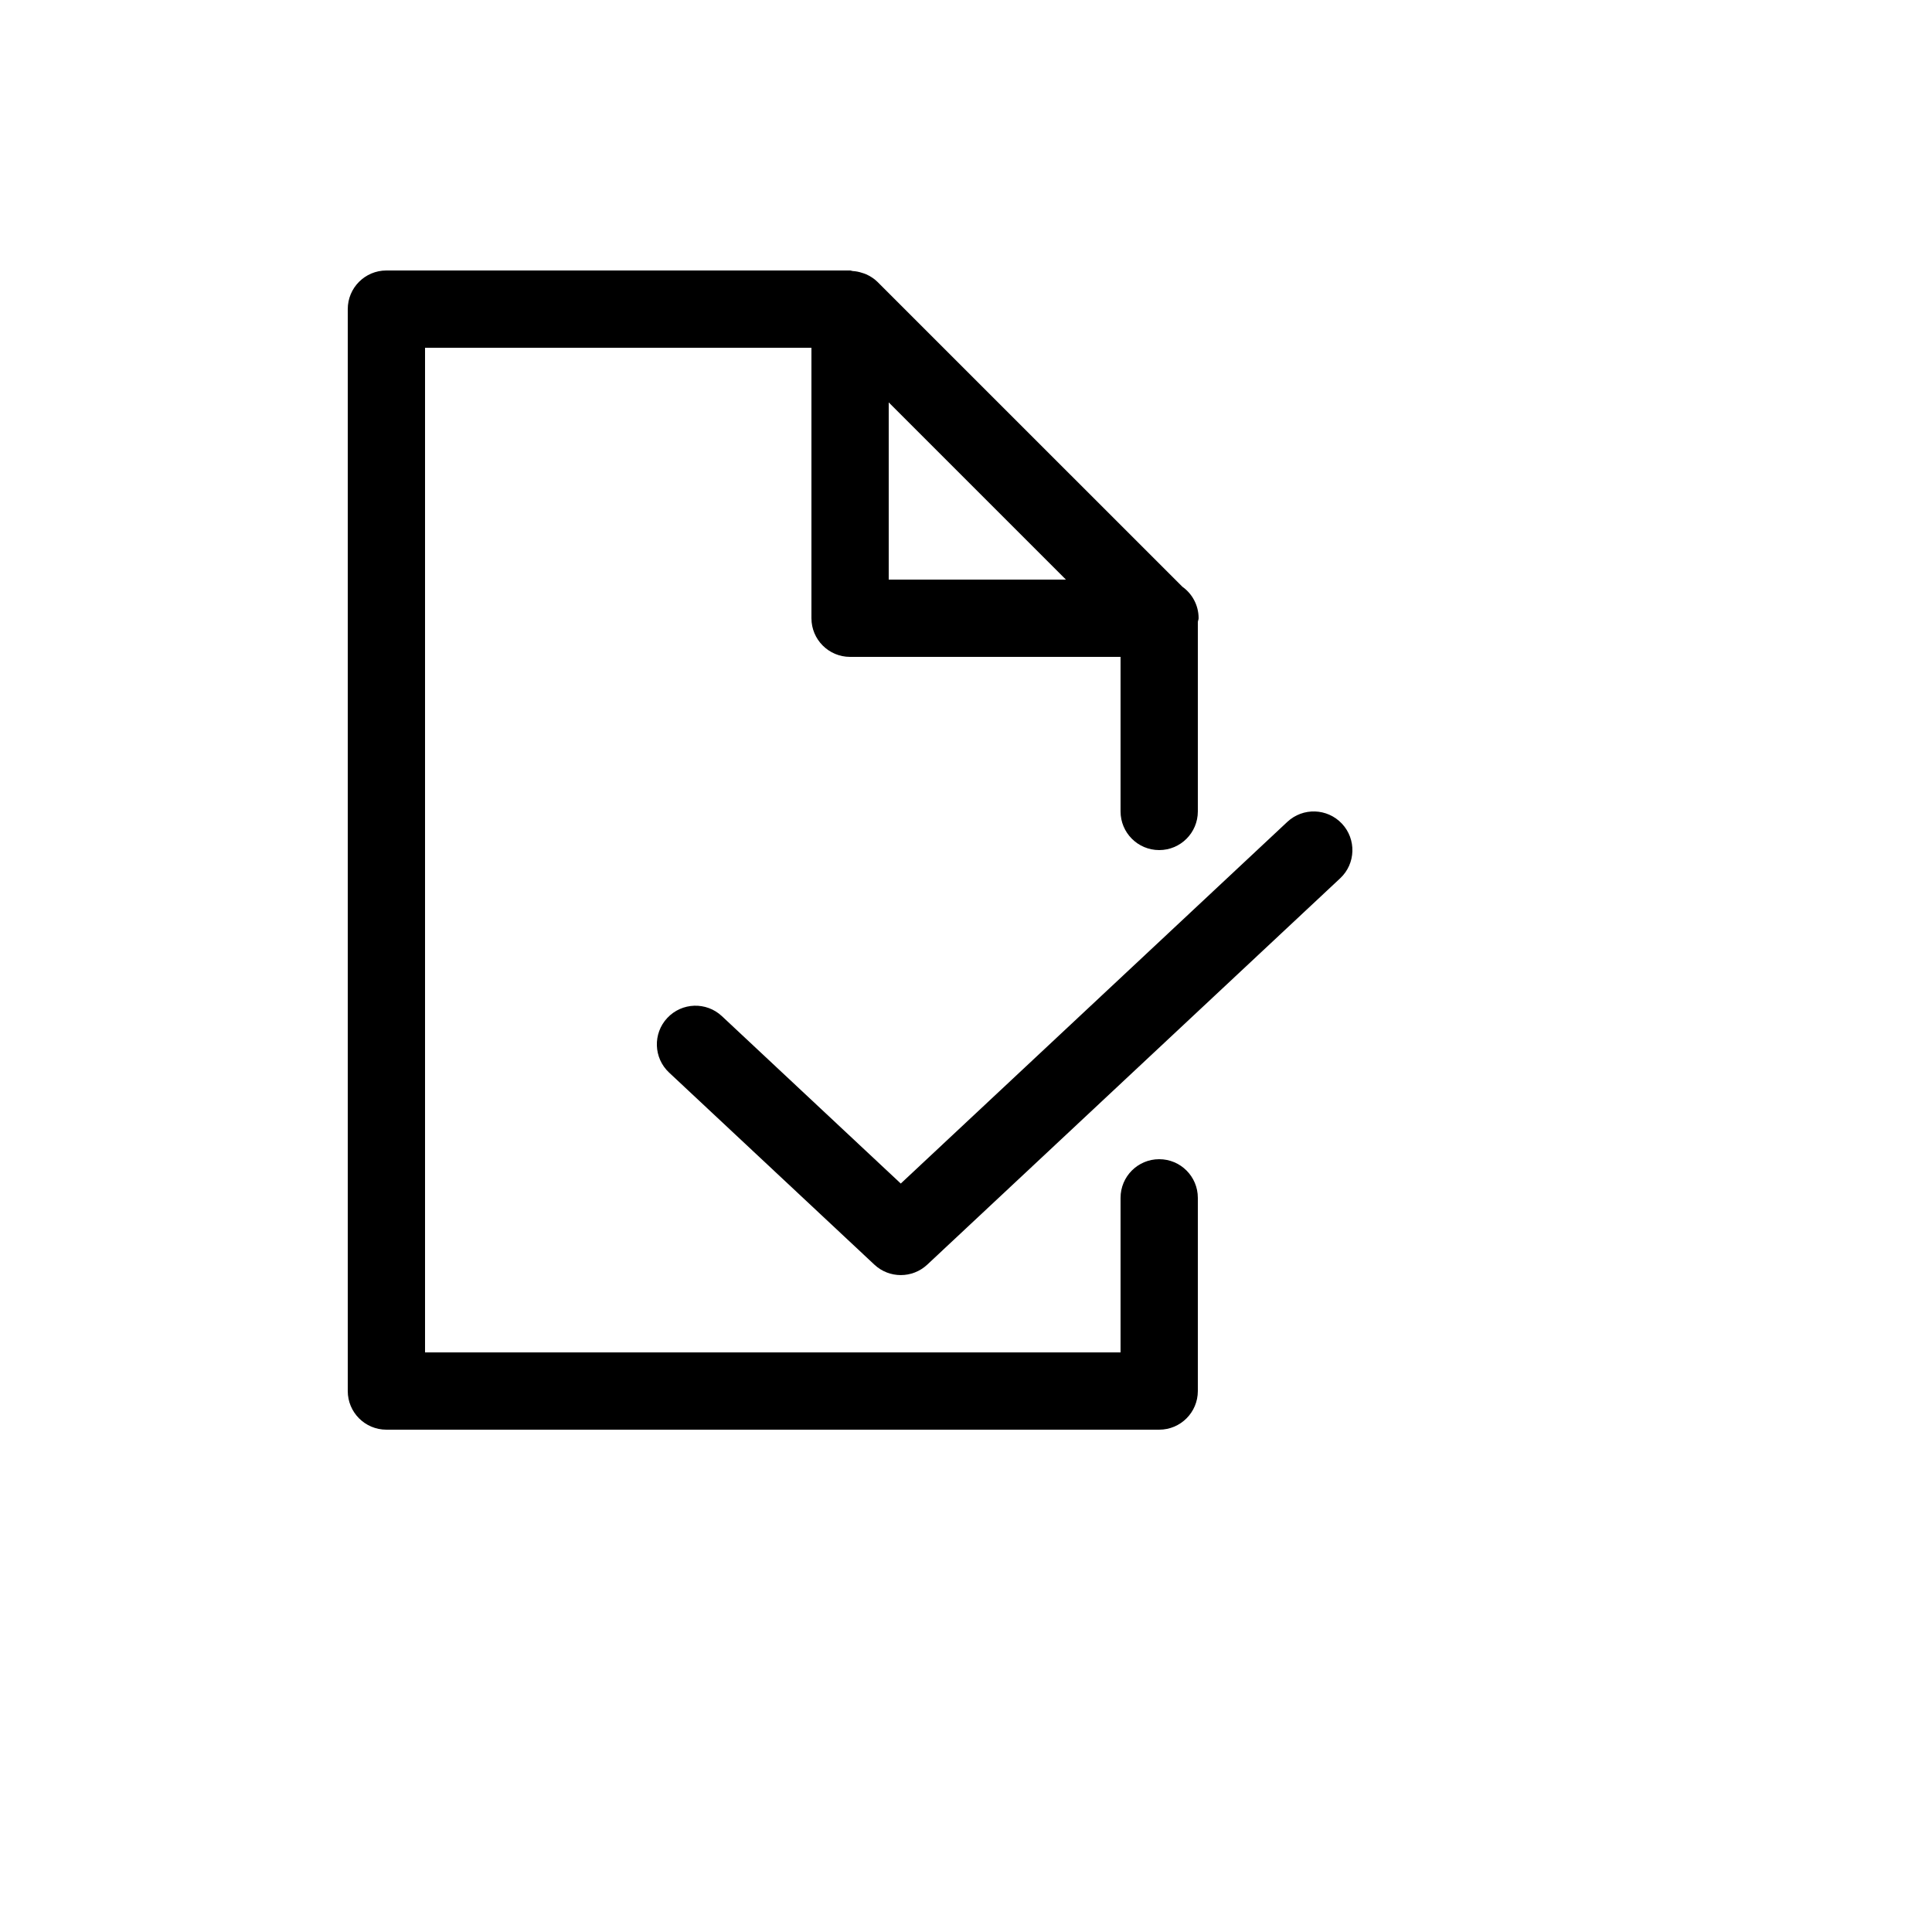<svg xmlns="http://www.w3.org/2000/svg" version="1.1" xmlns:xlink="http://www.w3.org/1999/xlink" width="100%" height="100%" id="svgWorkerArea" viewBox="-25 -25 625 625" xmlns:idraw="https://idraw.muisca.co" style="background: white;"><defs id="defsdoc"><pattern id="patternBool" x="0" y="0" width="10" height="10" patternUnits="userSpaceOnUse" patternTransform="rotate(35)"><circle cx="5" cy="5" r="4" style="stroke: none;fill: #ff000070;"></circle></pattern></defs><g id="fileImp-844676964" class="cosito"><path id="pathImp-943701893" class="grouped" d="M349.999 350C343.087 350 337.499 355.6 337.499 362.5 337.499 362.5 337.499 412.5 337.499 412.5 337.499 412.5 112.499 412.5 112.499 412.5 112.499 412.5 112.499 87.5 112.499 87.5 112.499 87.5 237.499 87.5 237.499 87.5 237.499 87.5 237.499 175 237.499 175 237.499 181.9 243.087 187.5 249.999 187.5 249.999 187.5 337.499 187.5 337.499 187.5 337.499 187.5 337.499 237.5 337.499 237.5 337.499 244.4 343.087 250 349.999 250 356.912 250 362.499 244.4 362.499 237.5 362.499 237.5 362.499 176.213 362.499 176.213 362.537 175.8 362.749 175.425 362.749 175 362.749 170.787 360.674 167.062 357.487 164.8 357.487 164.8 258.837 66.162 258.837 66.162 257.762 65.1 256.499 64.325 255.187 63.725 254.799 63.538 254.399 63.438 253.974 63.3 252.949 62.95 251.899 62.737 250.812 62.675 250.537 62.65 250.274 62.5 249.999 62.5 249.999 62.5 99.999 62.5 99.999 62.5 93.087 62.5 87.499 68.1 87.499 75 87.499 75 87.499 425 87.499 425 87.499 431.9 93.087 437.5 99.999 437.5 99.999 437.5 349.999 437.5 349.999 437.5 356.912 437.5 362.499 431.9 362.499 425 362.499 425 362.499 362.5 362.499 362.5 362.499 355.6 356.912 350 349.999 350 349.999 350 349.999 350 349.999 350M262.499 162.5C262.499 162.5 262.499 105.175 262.499 105.175 262.499 105.175 319.824 162.5 319.824 162.5 319.824 162.5 262.499 162.5 262.499 162.5 262.499 162.5 262.499 162.5 262.499 162.5"></path><path id="pathImp-856395390" class="grouped" d="M409.124 241.463C404.387 236.412 396.499 236.162 391.449 240.875 391.449 240.875 266.399 357.875 266.399 357.875 266.399 357.875 208.537 303.725 208.537 303.725 203.487 299 195.587 299.262 190.862 304.312 186.149 309.35 186.412 317.262 191.449 321.975 191.449 321.975 257.862 384.113 257.862 384.113 260.262 386.363 263.337 387.488 266.412 387.488 269.487 387.488 272.549 386.363 274.962 384.113 274.962 384.113 408.562 259.113 408.562 259.113 413.587 254.412 413.837 246.5 409.124 241.463 409.124 241.463 409.124 241.463 409.124 241.463"></path></g></svg>